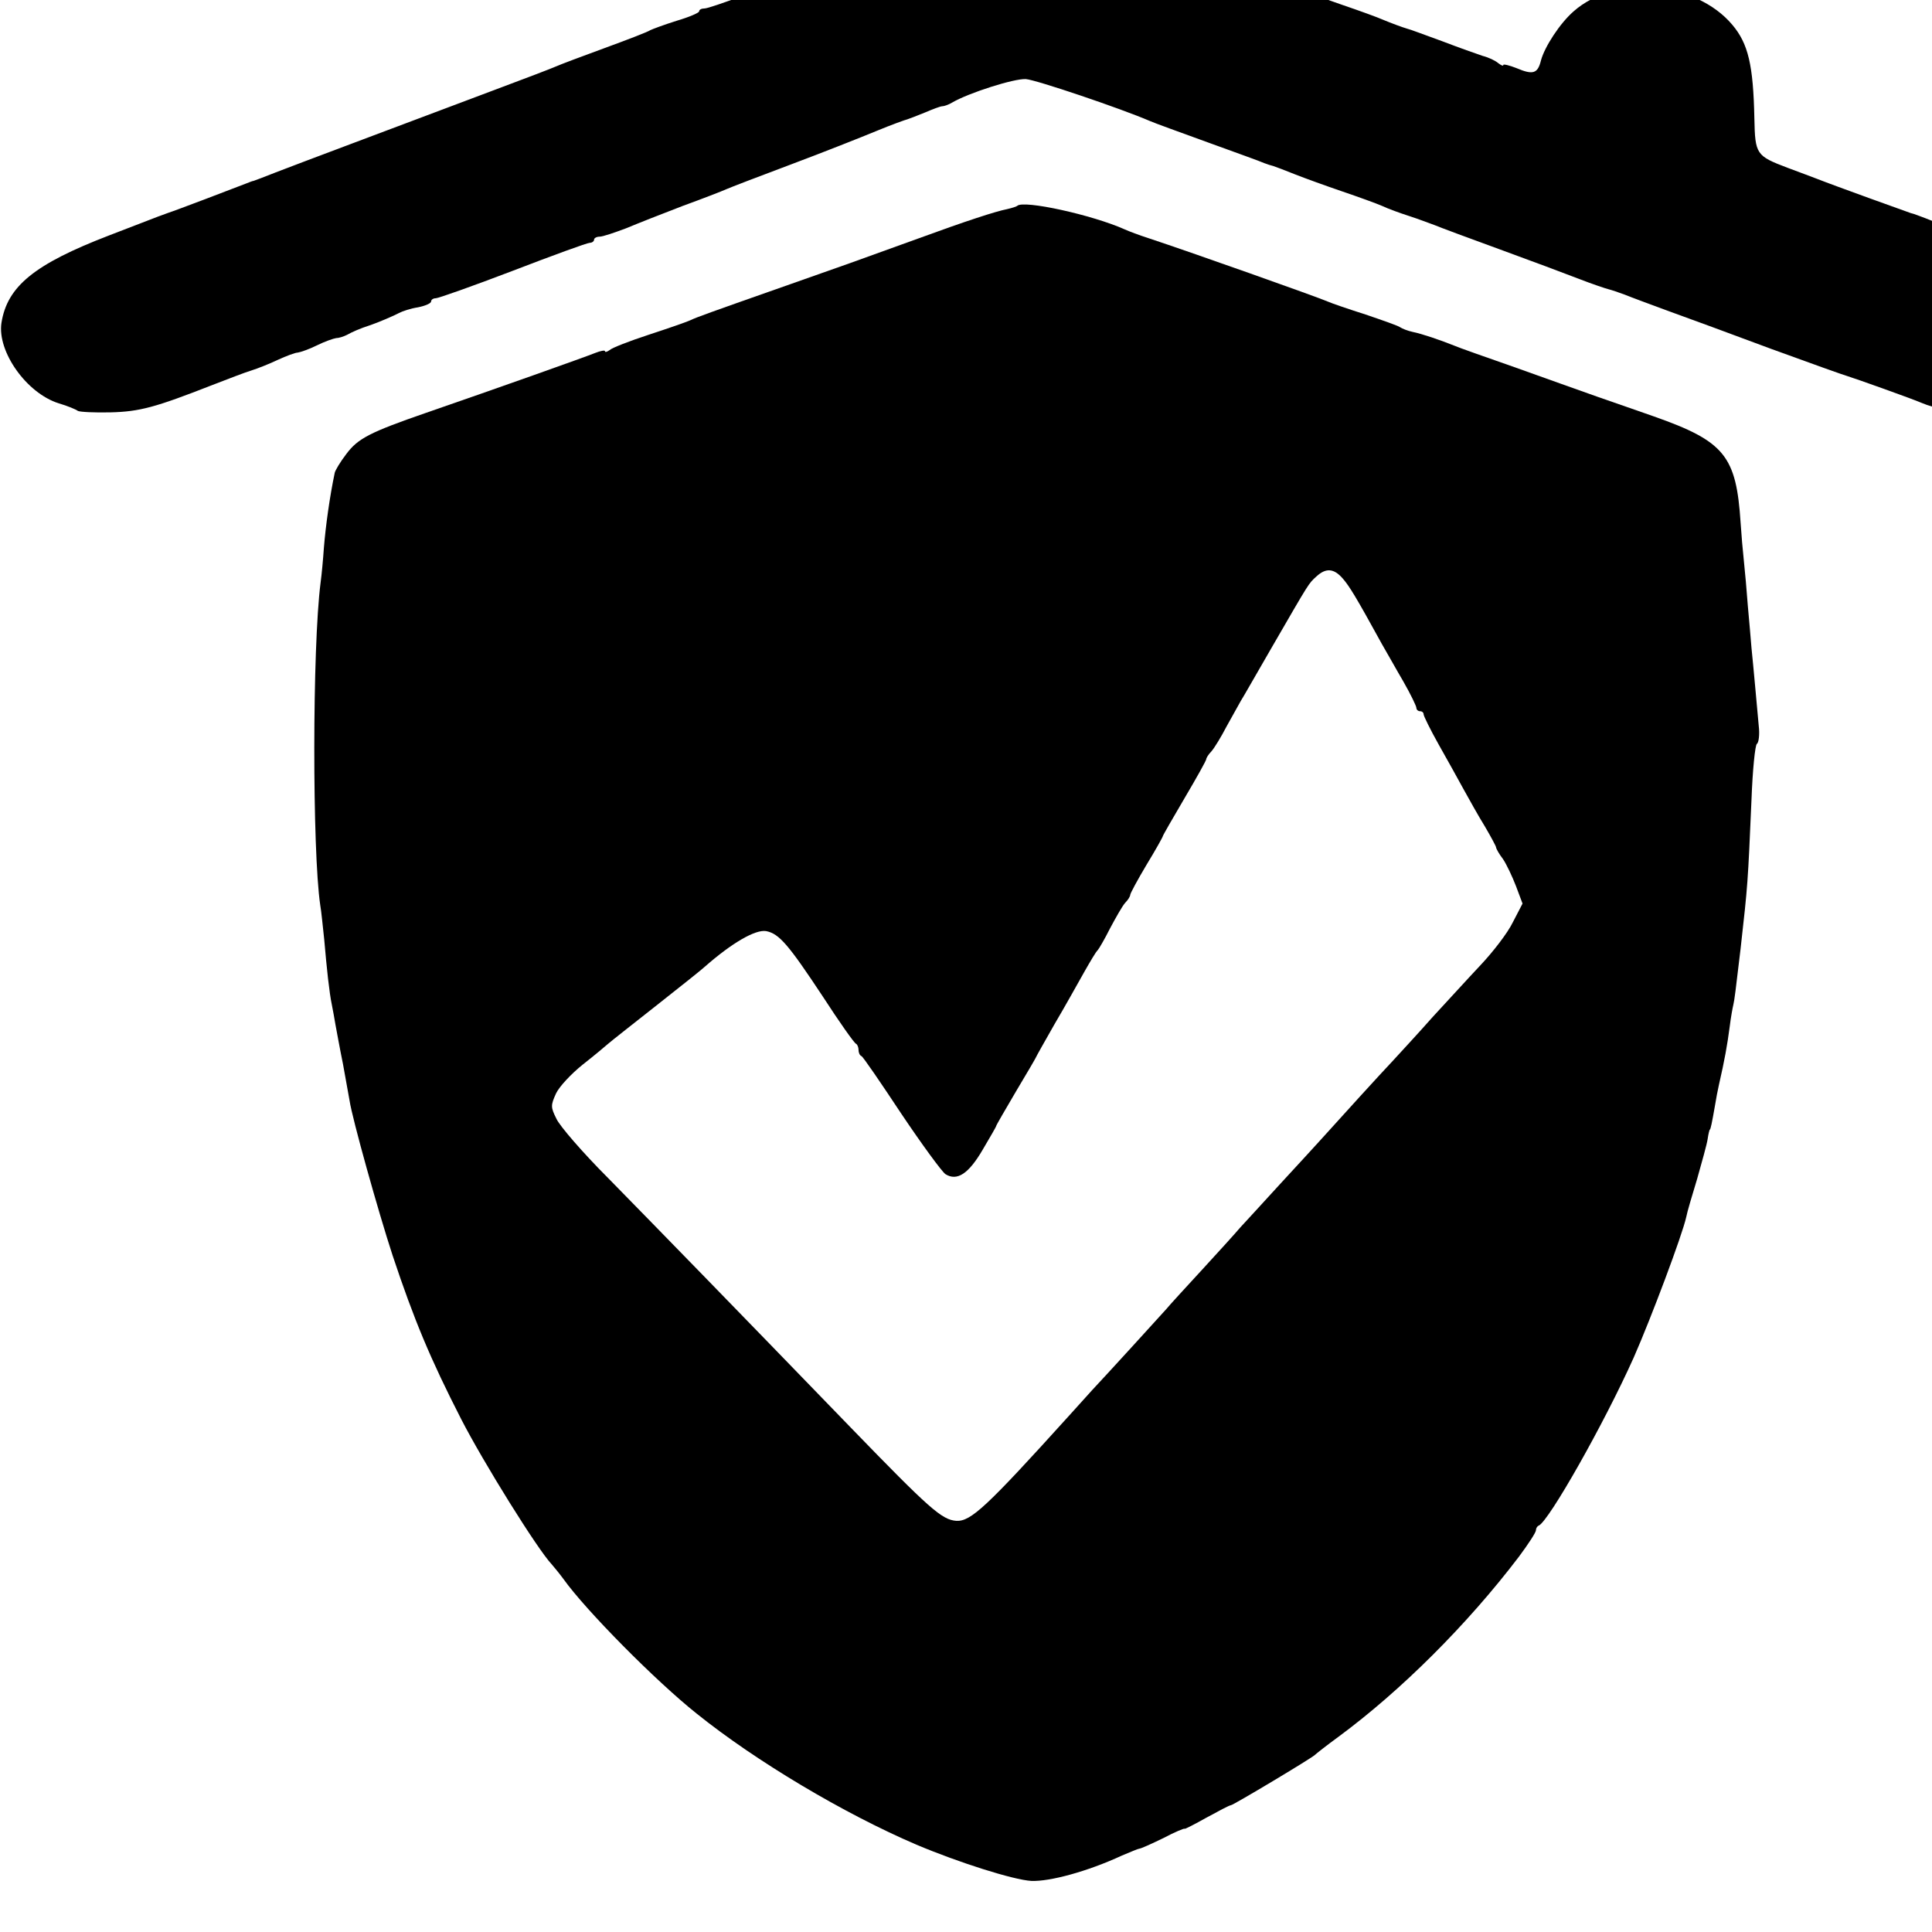 <svg version="1" xmlns="http://www.w3.org/2000/svg" width="21.333" height="21.333" viewBox="0 0 16 16"><g><path d="M2735 5602 c-22 -5 -248 -87 -280 -102 -11 -4 -58 -23 -105 -40 -47 -17 -99 -38 -117 -46 -17 -8 -36 -14 -42 -14 -6 0 -19 -4 -29 -9 -33 -18 -202 -81 -217 -81 -8 0 -15 -3 -15 -8 0 -4 -28 -16 -62 -26 -35 -11 -67 -23 -73 -26 -5 -4 -62 -26 -125 -49 -63 -23 -124 -46 -135 -51 -11 -5 -87 -34 -170 -65 -324 -122 -530 -199 -605 -228 -30 -12 -57 -22 -60 -23 -3 0 -12 -4 -20 -7 -25 -10 -204 -78 -215 -81 -5 -2 -19 -7 -30 -11 -11 -4 -72 -28 -135 -52 -205 -79 -280 -140 -296 -241 -12 -79 69 -194 158 -222 24 -7 48 -17 53 -21 6 -3 46 -5 90 -4 81 2 124 14 280 75 44 17 93 36 110 41 16 5 49 18 72 29 24 11 48 20 55 20 7 1 31 9 53 20 22 11 46 19 53 20 7 0 20 4 30 9 14 8 37 18 62 26 24 8 68 27 81 34 9 5 33 13 53 16 20 4 36 11 36 16 0 5 6 9 13 9 7 0 103 34 213 76 109 42 205 77 212 77 6 0 12 4 12 9 0 4 7 8 15 8 9 0 41 11 73 23 31 13 102 41 157 62 55 20 109 41 120 46 11 5 92 36 180 69 88 33 194 75 235 92 41 17 80 31 85 32 6 2 27 10 49 19 21 9 42 17 47 17 5 0 17 4 27 10 46 27 172 67 204 65 28 -2 262 -81 343 -116 11 -5 83 -31 160 -59 77 -28 147 -53 155 -57 8 -3 20 -7 25 -8 6 -2 33 -12 60 -23 28 -11 86 -32 130 -47 44 -15 94 -33 110 -40 17 -8 50 -20 75 -28 25 -8 56 -20 70 -25 14 -6 95 -36 180 -67 85 -31 184 -68 220 -82 36 -14 72 -26 80 -28 8 -2 29 -9 45 -15 17 -7 71 -27 120 -45 50 -18 178 -65 285 -105 107 -39 202 -73 210 -75 20 -6 180 -63 205 -74 73 -31 199 -33 274 -5 132 49 202 170 158 274 -22 54 -40 75 -91 108 -34 21 -243 107 -286 117 -8 2 -28 9 -45 16 -16 6 -34 13 -40 14 -9 3 -212 76 -260 95 -11 4 -47 18 -80 30 -87 33 -90 37 -92 136 -3 148 -17 207 -61 259 -101 120 -323 139 -438 37 -38 -33 -80 -98 -90 -135 -9 -37 -22 -41 -67 -22 -20 8 -37 12 -37 9 0 -4 -6 -1 -14 5 -8 7 -27 16 -43 20 -15 5 -66 23 -113 41 -47 17 -89 33 -95 34 -14 4 -46 16 -70 26 -11 5 -60 23 -110 40 -49 17 -100 35 -112 40 -12 5 -109 41 -215 80 -106 39 -202 76 -213 81 -12 6 -27 11 -35 13 -8 1 -31 9 -50 18 -37 16 -91 34 -131 45 -30 8 -187 12 -214 5z" transform="matrix(.003 0 0 -.003 0 16)"/><path d="M2808 4765 c-2 -2 -15 -6 -28 -9 -31 -6 -114 -33 -245 -81 -154 -56 -230 -83 -350 -125 -236 -83 -261 -92 -280 -101 -11 -5 -63 -23 -115 -40 -52 -17 -101 -36 -107 -42 -7 -5 -13 -7 -13 -3 0 3 -12 1 -27 -5 -27 -11 -269 -97 -466 -165 -156 -54 -189 -71 -221 -114 -17 -22 -31 -46 -32 -52 -14 -67 -25 -146 -30 -208 -2 -30 -6 -73 -9 -95 -23 -178 -23 -741 -1 -890 3 -16 7 -59 11 -95 7 -81 14 -147 21 -180 3 -14 7 -38 10 -55 3 -16 12 -66 21 -110 8 -44 16 -89 18 -100 7 -48 79 -306 119 -428 59 -177 104 -285 189 -451 61 -119 211 -360 250 -401 6 -7 21 -25 32 -40 62 -87 255 -282 368 -372 163 -131 406 -276 607 -362 116 -49 267 -97 317 -100 51 -2 155 26 250 70 24 10 45 19 48 19 4 0 33 13 66 29 32 17 59 28 59 26 0 -2 27 12 61 31 33 18 63 34 67 34 6 0 225 131 232 139 3 3 32 26 65 50 172 127 355 309 498 497 26 35 47 67 47 73 0 5 3 11 8 13 28 13 180 281 262 464 48 109 134 338 145 388 2 12 16 59 30 105 13 46 27 96 29 110 2 14 5 26 6 26 2 0 6 19 14 65 3 19 8 45 11 58 16 70 23 109 30 162 3 25 8 52 10 60 3 13 6 36 20 155 20 178 20 180 30 410 3 82 10 152 15 155 5 3 8 26 5 50 -2 25 -7 74 -10 110 -3 36 -8 83 -10 105 -2 22 -6 74 -10 115 -3 41 -8 97 -11 125 -3 27 -7 74 -9 105 -12 185 -44 225 -240 294 -38 13 -108 38 -155 54 -47 17 -150 53 -230 82 -80 28 -154 54 -165 59 -40 16 -90 33 -115 38 -14 3 -29 9 -35 13 -5 4 -48 19 -95 35 -47 15 -94 31 -105 36 -30 13 -374 135 -495 175 -25 8 -54 19 -65 24 -89 40 -280 82 -297 65z m899 -1029 c18 -21 35 -48 108 -181 13 -22 39 -69 59 -103 20 -35 36 -68 36 -73 0 -5 5 -9 10 -9 6 0 10 -4 10 -9 0 -4 18 -41 41 -82 23 -41 54 -96 69 -124 15 -27 41 -74 59 -103 17 -29 31 -55 31 -58 0 -3 8 -18 19 -32 10 -15 26 -49 36 -75 l18 -48 -27 -52 c-14 -29 -55 -82 -89 -118 -34 -36 -93 -101 -132 -143 -38 -43 -88 -97 -110 -121 -35 -37 -137 -149 -200 -219 -11 -12 -61 -67 -112 -122 -50 -55 -100 -109 -110 -120 -10 -12 -56 -63 -103 -114 -47 -51 -92 -100 -100 -110 -16 -18 -171 -188 -205 -224 -11 -12 -40 -44 -65 -72 -227 -251 -270 -291 -310 -289 -40 3 -73 32 -291 257 -329 340 -524 540 -670 689 -70 70 -134 144 -143 164 -16 32 -16 37 -1 70 9 19 42 54 73 79 32 25 64 52 72 59 8 7 69 55 135 107 66 52 125 99 131 105 74 65 139 103 169 98 36 -7 62 -38 156 -180 46 -71 87 -129 92 -131 4 -2 7 -10 7 -17 0 -7 3 -15 8 -17 4 -1 53 -73 110 -159 57 -85 112 -160 122 -167 32 -20 64 1 103 68 20 34 37 63 37 65 0 2 25 45 55 96 30 50 55 93 55 94 0 1 23 42 51 91 29 49 65 114 82 144 17 30 33 57 37 60 3 3 19 30 34 60 16 30 34 62 42 71 8 8 14 18 14 22 0 4 20 41 45 83 25 41 45 77 45 79 0 2 27 49 60 105 33 56 60 104 60 108 0 3 6 13 14 21 8 9 27 40 42 69 16 29 34 61 39 70 6 9 45 78 88 152 103 178 99 172 121 192 26 24 48 23 73 -6z" transform="matrix(.003 0 0 -.003 0 16)"/></g></svg>